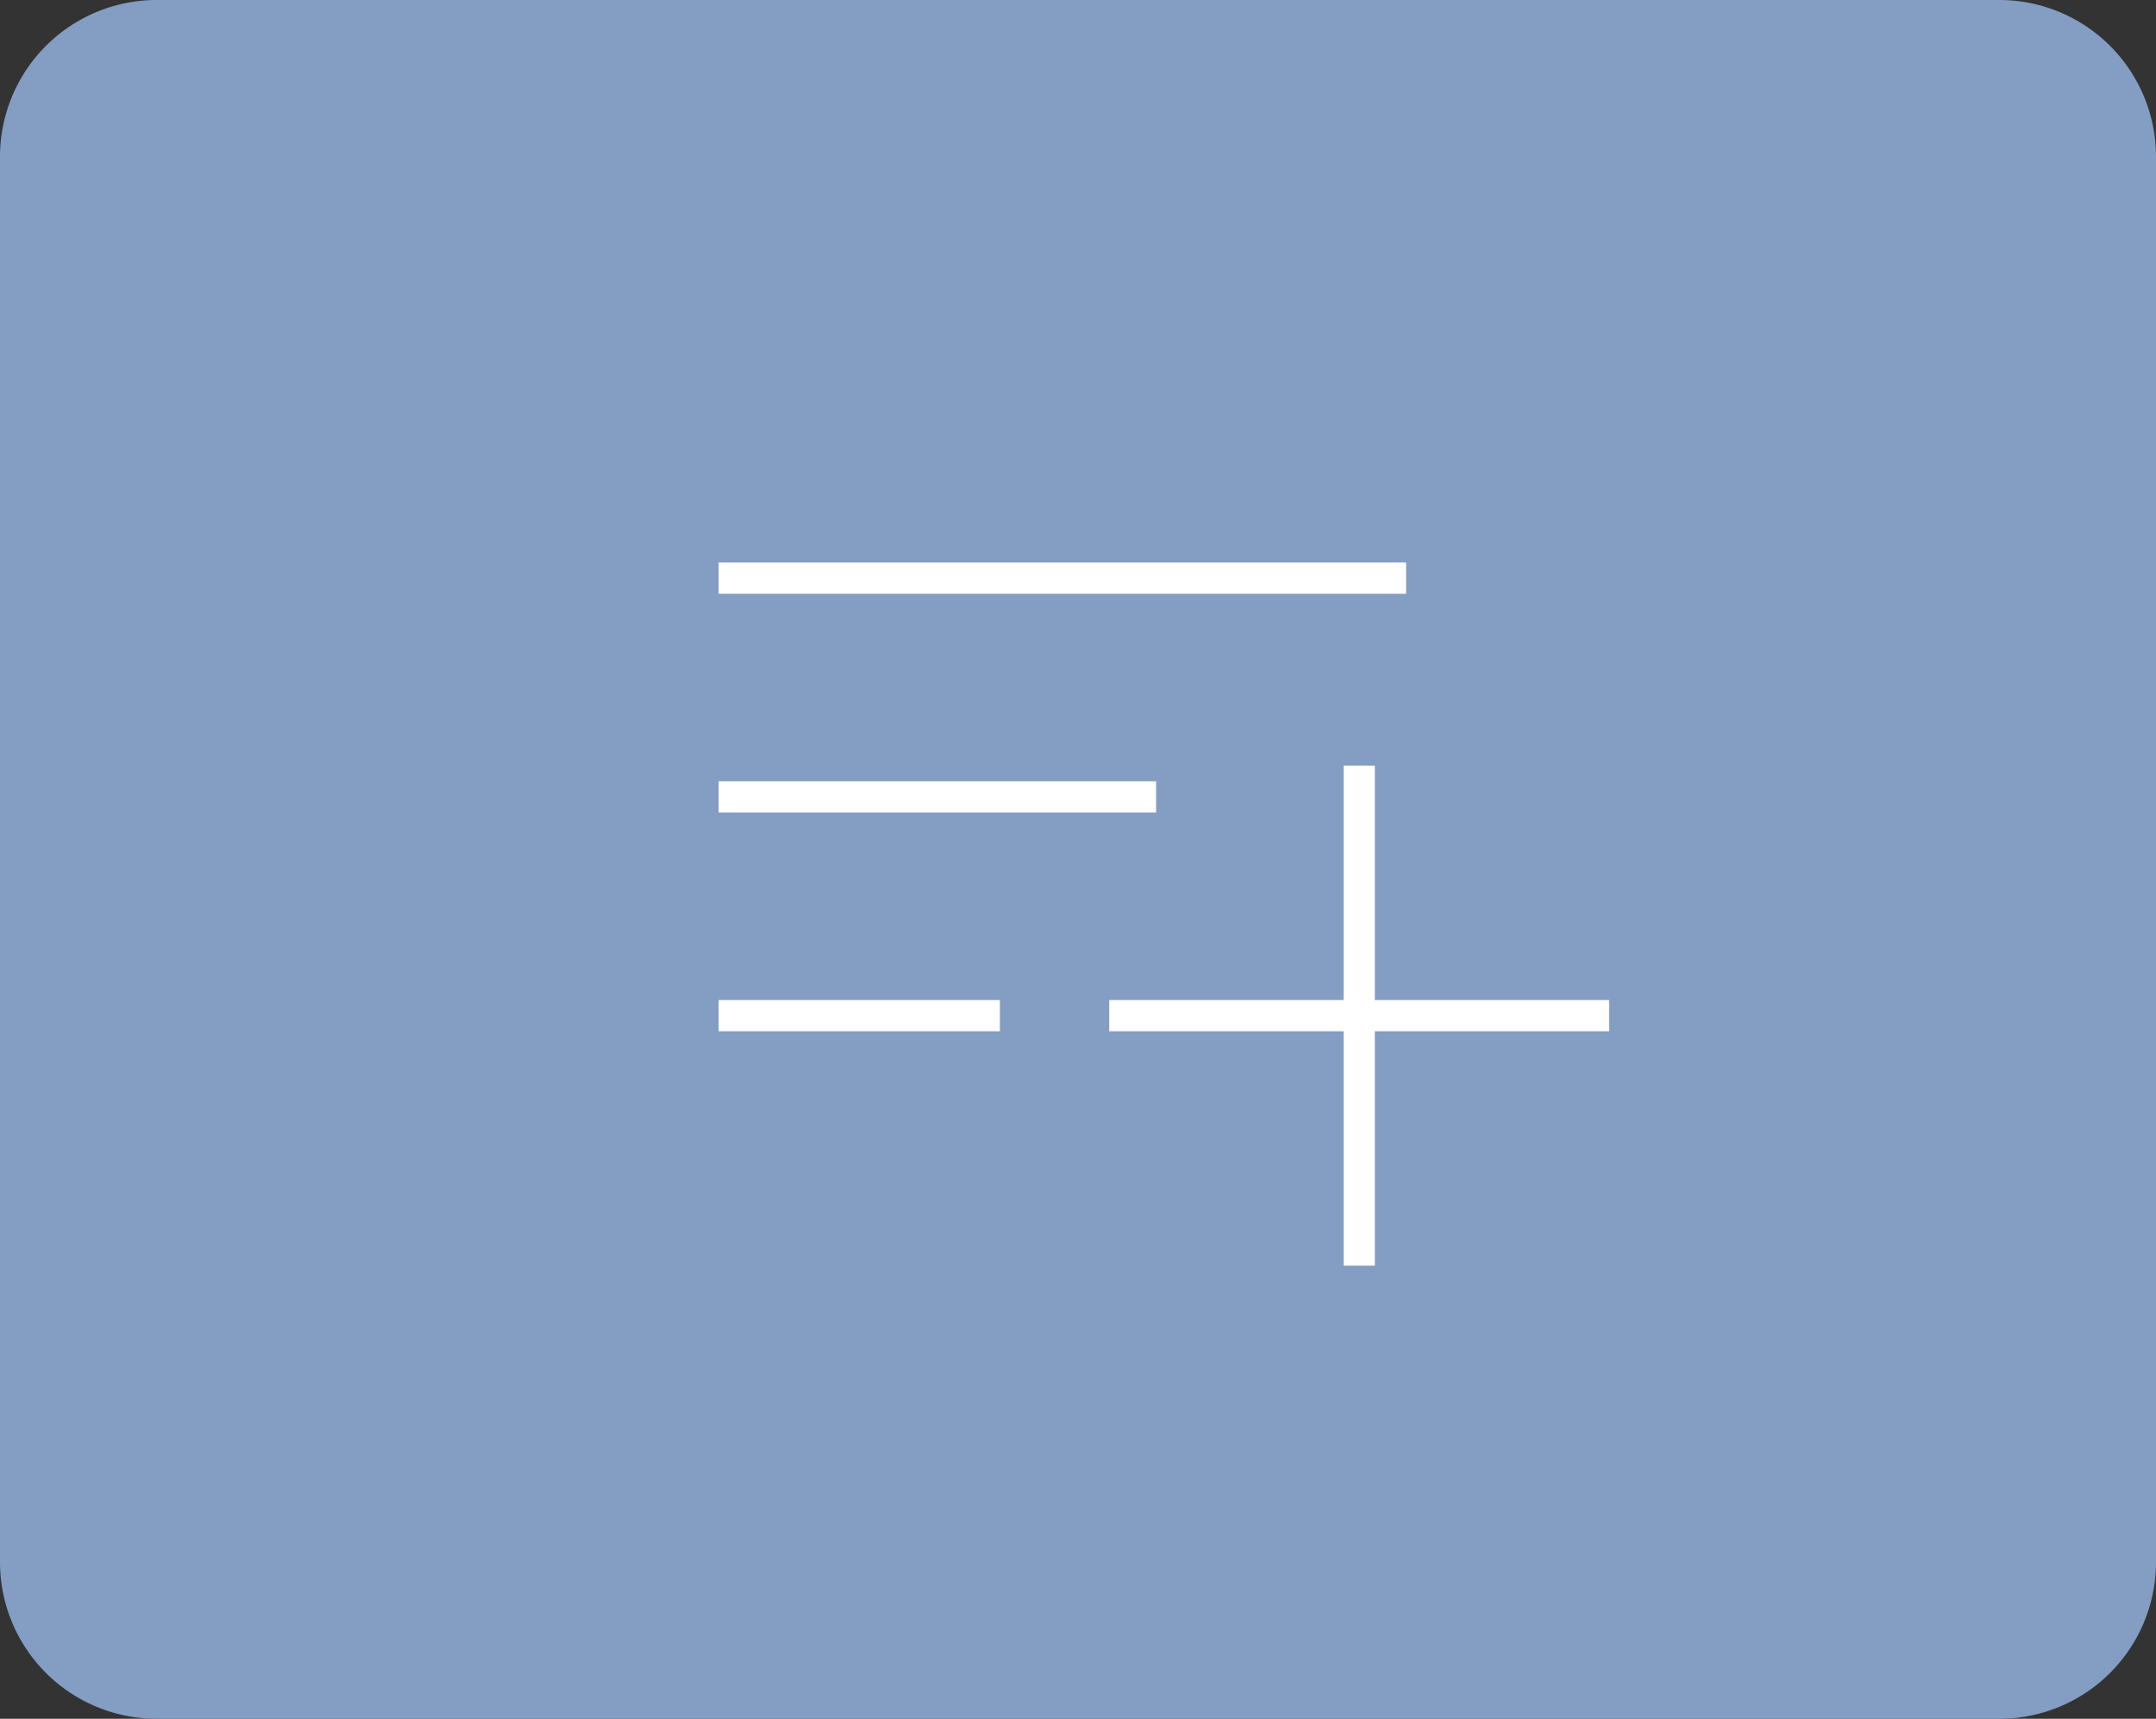 <svg xmlns="http://www.w3.org/2000/svg" width="69" height="55" viewBox="0 0 69 55"><rect x="0" y="0" width="69" height="55" fill="#333333" stroke="none"/><defs><style>.a{fill:#839dc3;}.b{fill:none;stroke:#fff;}</style></defs><path class="a" d="M650,462a5.015,5.015,0,0,1-5,5H586a5.015,5.015,0,0,1-5-5V417a5.015,5.015,0,0,1,5-5h59a5.015,5.015,0,0,1,5,5Z" transform="translate(-581 -412)"/><g transform="translate(22.093 18.096)"><g transform="translate(0.369 0.344)"><path class="b" d="M0,2.178H22" transform="translate(0.538 -2.118)"/><path class="b" d="M0,2.178H14" transform="translate(0.538 4.882)"/><path class="b" d="M0,2.178H9" transform="translate(0.538 11.882)"/></g><path class="b" d="M0,2.178H16" transform="translate(13.407 12.226)"/><path class="b" d="M0,0H16" transform="translate(21.407 22.404) rotate(-90)"/></g></svg>
